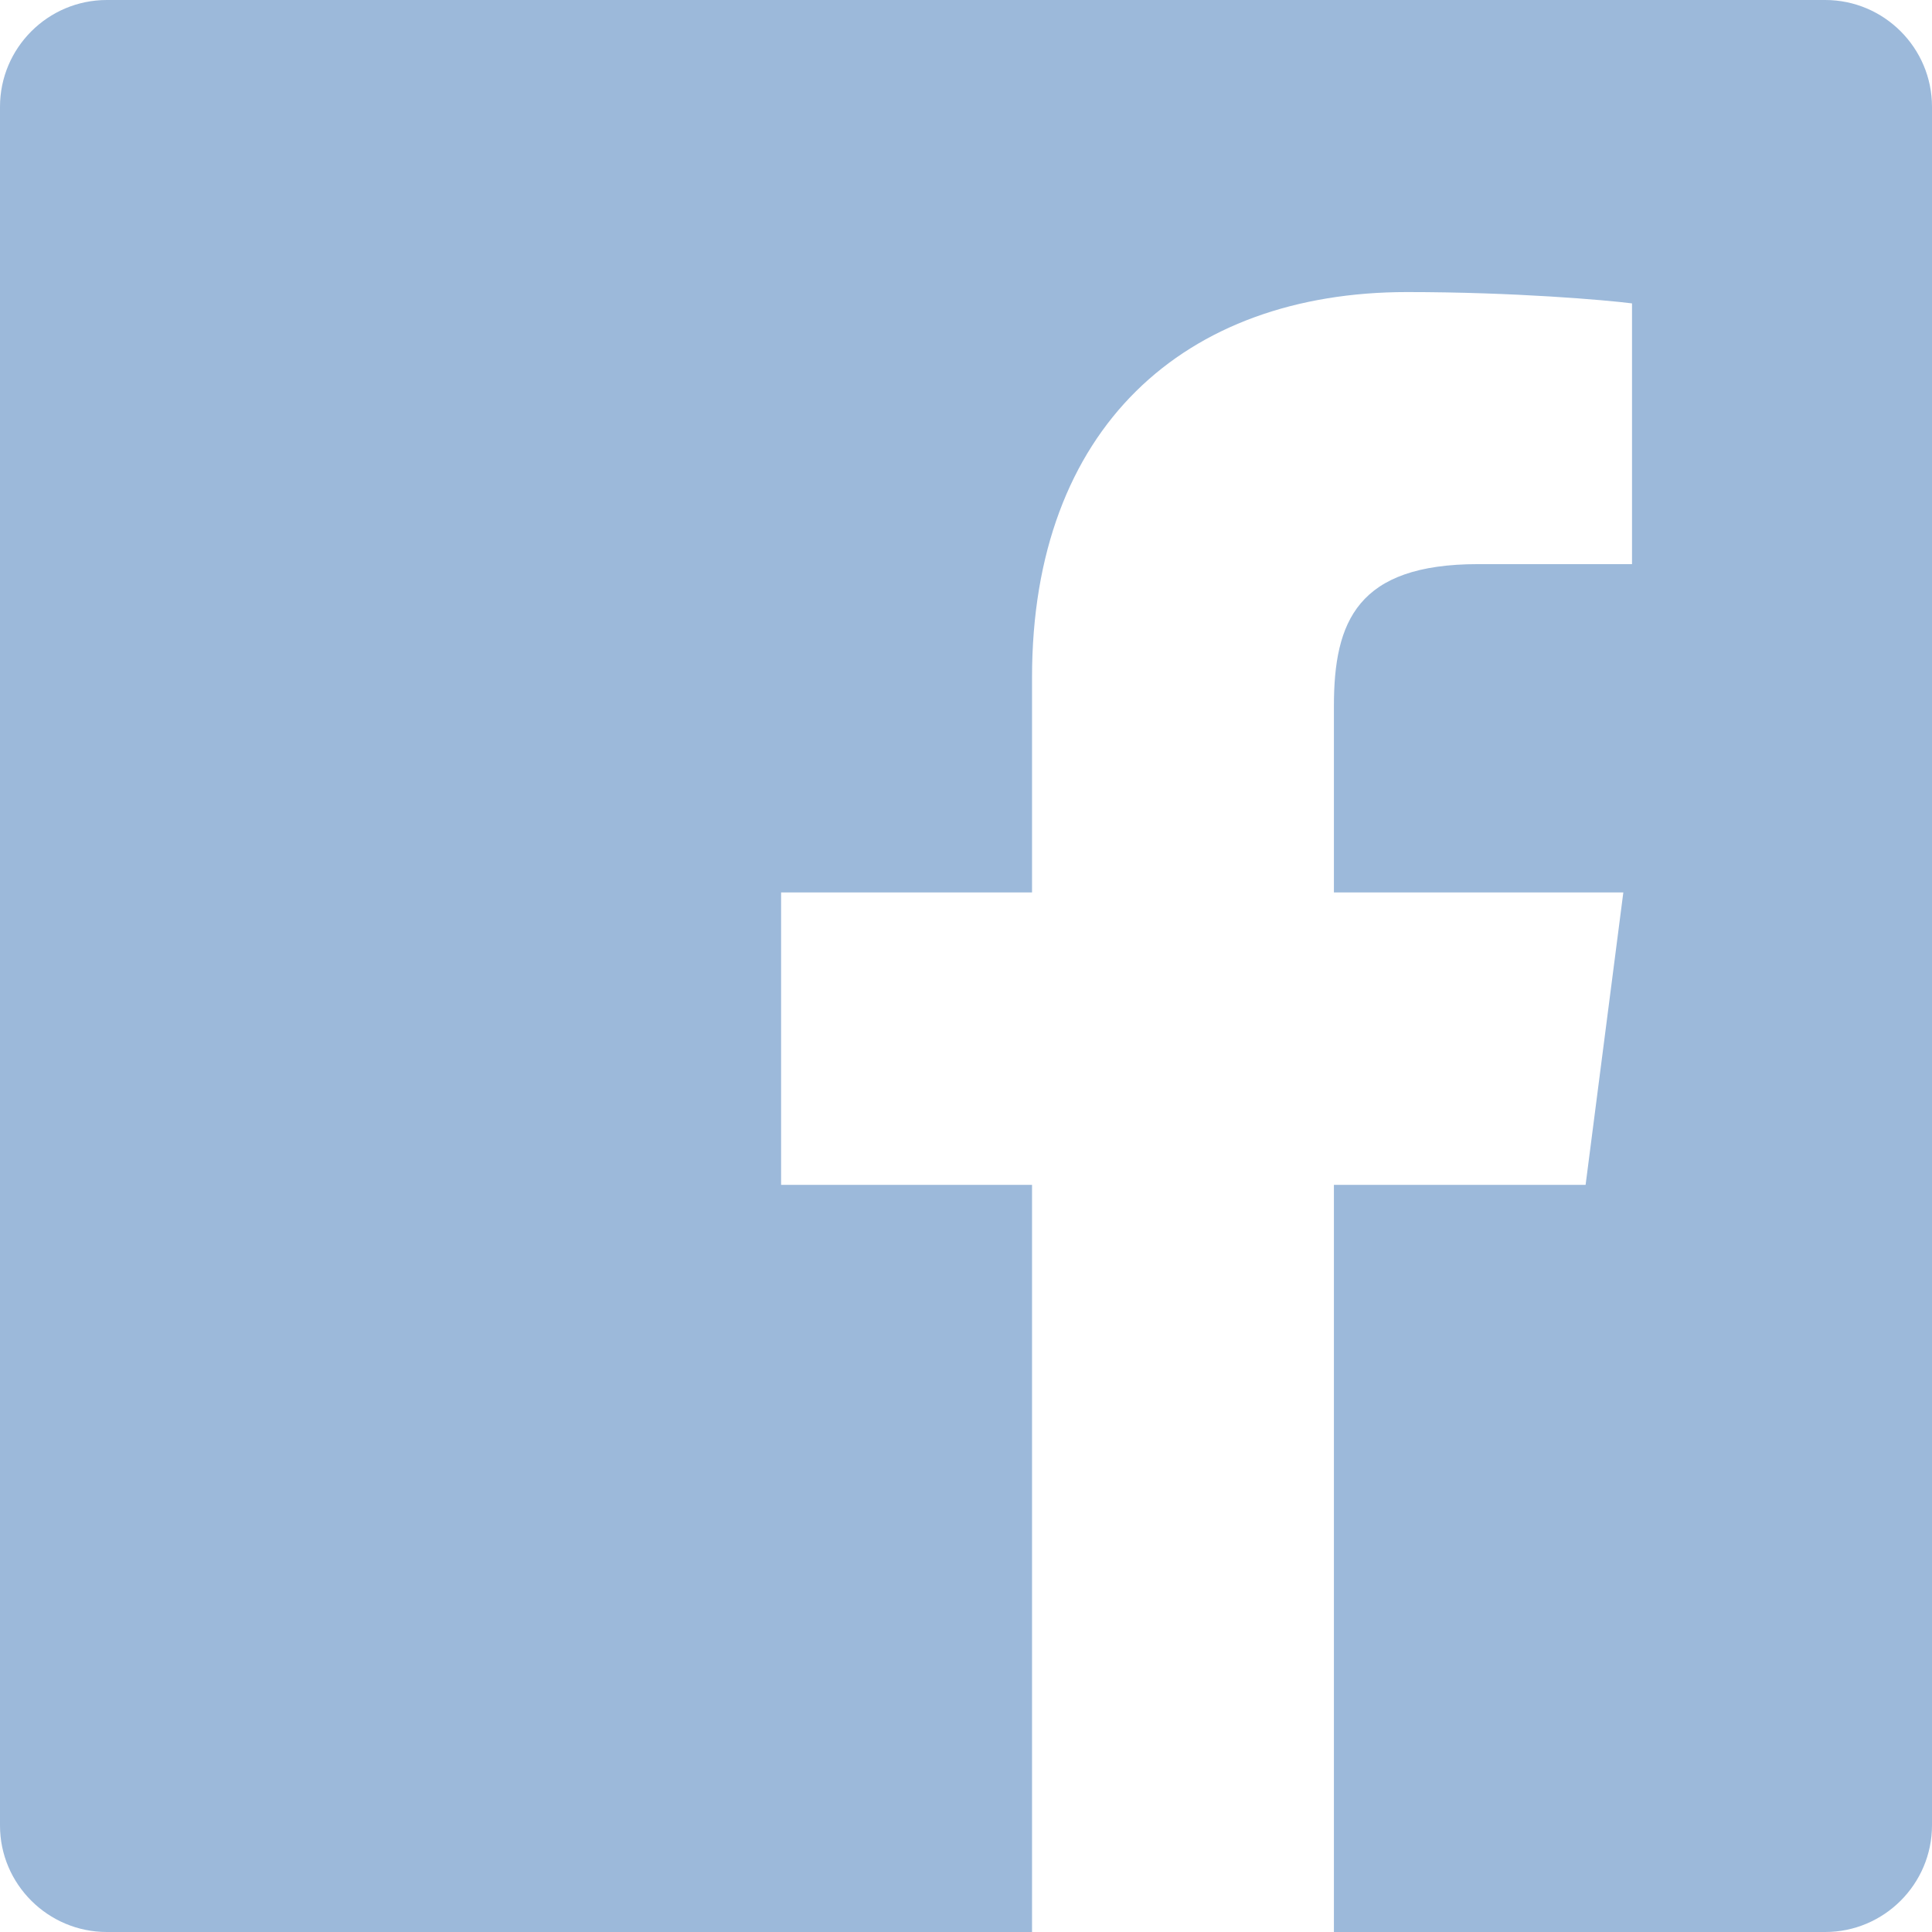 <?xml version="1.0" encoding="utf-8"?>
<!-- Generator: Adobe Illustrator 22.1.0, SVG Export Plug-In . SVG Version: 6.00 Build 0)  -->
<svg version="1.1" id="Layer_1" xmlns="http://www.w3.org/2000/svg" xmlns:xlink="http://www.w3.org/1999/xlink" x="0px" y="0px"
	 viewBox="0 0 512 512" style="enable-background:new 0 0 512 512;" xml:space="preserve">
<style type="text/css">
	.st0{fill:#9CB9DA;}
</style>
<title>flogo-HexRBG-Wht-512</title>
<path class="st0" d="M483.7,0H28.3C12.7,0,0,12.7,0,28.3v455.5C0,499.3,12.7,512,28.3,512h0h245.2V314H207v-77.5h66.5v-57
	c0-66.1,40.4-102.1,99.4-102.1c28.3,0,52.5,2.1,59.6,3v69.1h-40.8c-32,0-38.2,15.2-38.2,37.6v49.4h76.7l-10,77.5h-66.7v198h130.2
	c15.6,0,28.3-12.7,28.3-28.3c0,0,0,0,0,0V28.3C512,12.7,499.3,0,483.7,0L483.7,0z"/>
</svg>
